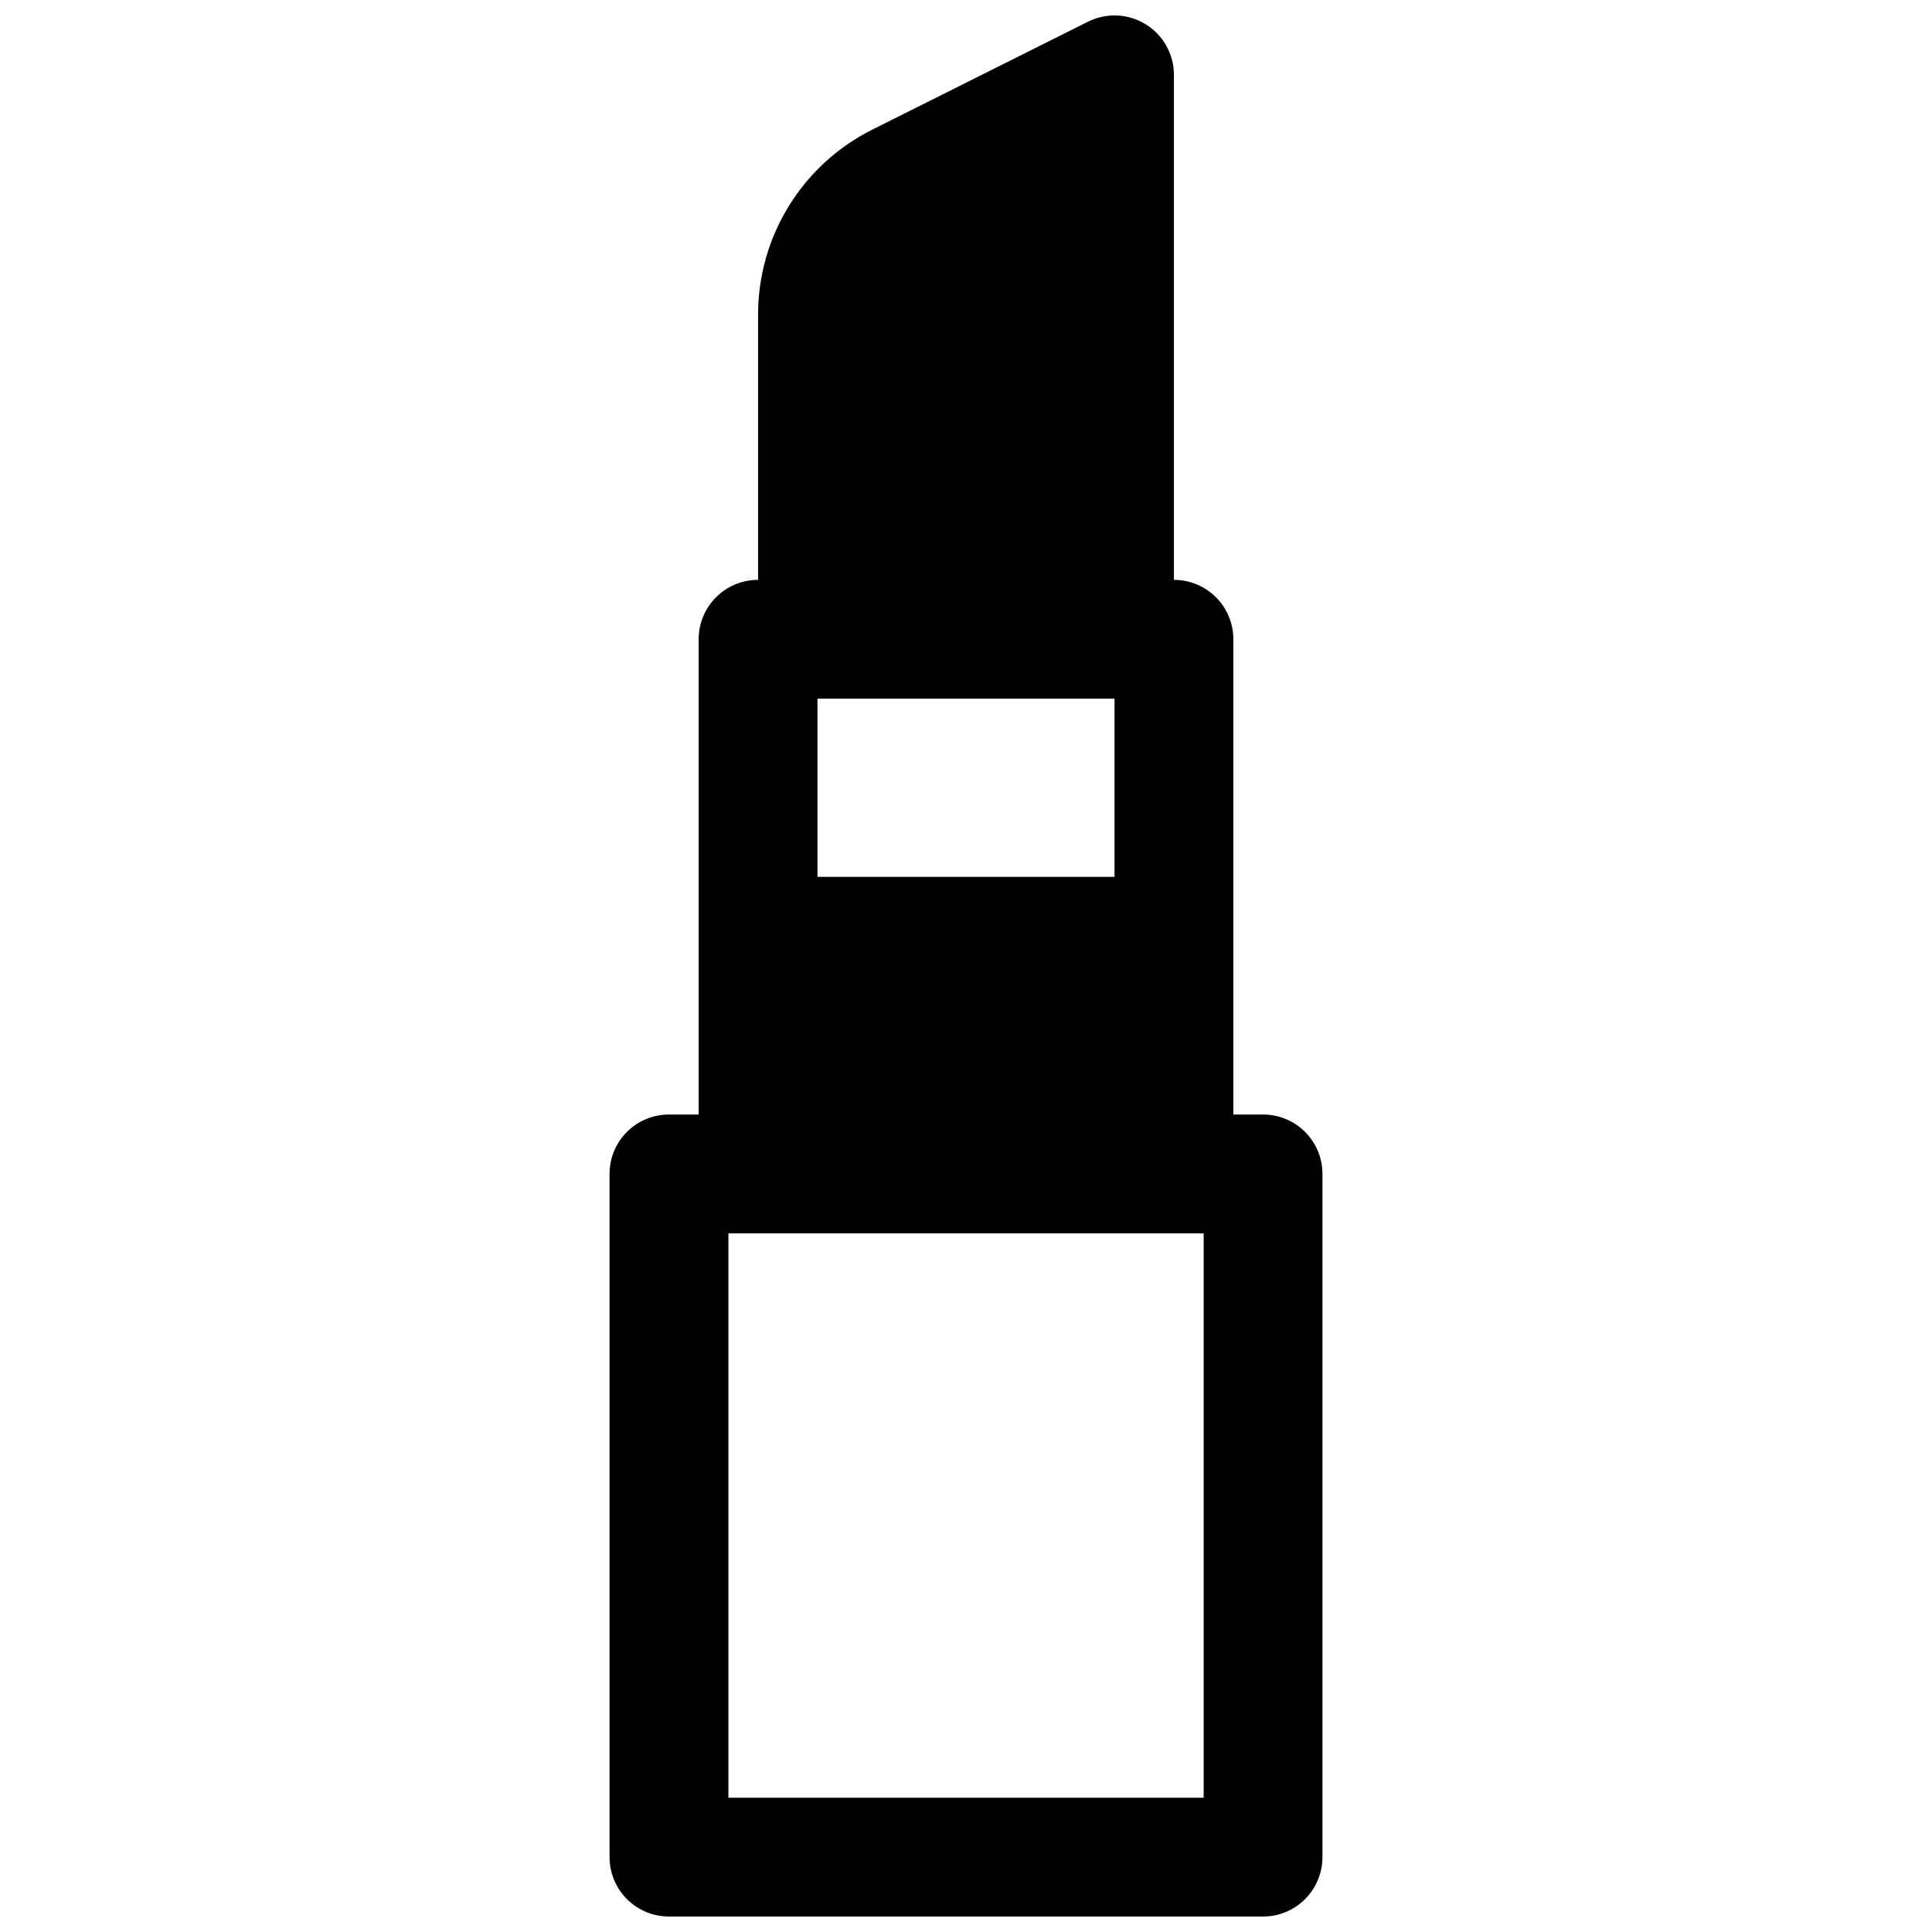 <?xml version="1.0" encoding="UTF-8"?>
<!-- Uploaded to: SVG Repo, www.svgrepo.com, Generator: SVG Repo Mixer Tools -->
<svg width="800px" height="800px" version="1.1" viewBox="144 144 512 512" xmlns="http://www.w3.org/2000/svg">
 <defs>
  <clipPath id="a">
   <path d="m305 148.09h190v503.81h-190z"/>
  </clipPath>
 </defs>
 <g clip-path="url(#a)">
  <path d="m478.72 439.36h-7.871v-125.95c0-4.176-1.66-8.18-4.613-11.133-2.953-2.953-6.957-4.609-11.133-4.609v-133.83c0-5.457-2.824-10.523-7.469-13.395-4.641-2.867-10.438-3.129-15.32-0.684l-56.914 28.477c-9.184 4.543-16.91 11.566-22.301 20.281-5.394 8.711-8.234 18.762-8.203 29.008v70.141c-4.176 0-8.18 1.656-11.133 4.609-2.953 2.953-4.613 6.957-4.613 11.133v125.95h-7.871c-4.176 0-8.18 1.656-11.133 4.609s-4.609 6.957-4.609 11.133v181.06c0 4.176 1.656 8.18 4.609 11.133s6.957 4.609 11.133 4.609h157.44c4.176 0 8.18-1.656 11.133-4.609 2.953-2.953 4.609-6.957 4.609-11.133v-181.06c0-4.176-1.656-8.18-4.609-11.133-2.953-2.953-6.957-4.609-11.133-4.609zm-118.08-110.21h78.719v47.23l-78.719 0.004zm102.34 291.27h-125.95v-149.57h125.95z"/>
 </g>
</svg>